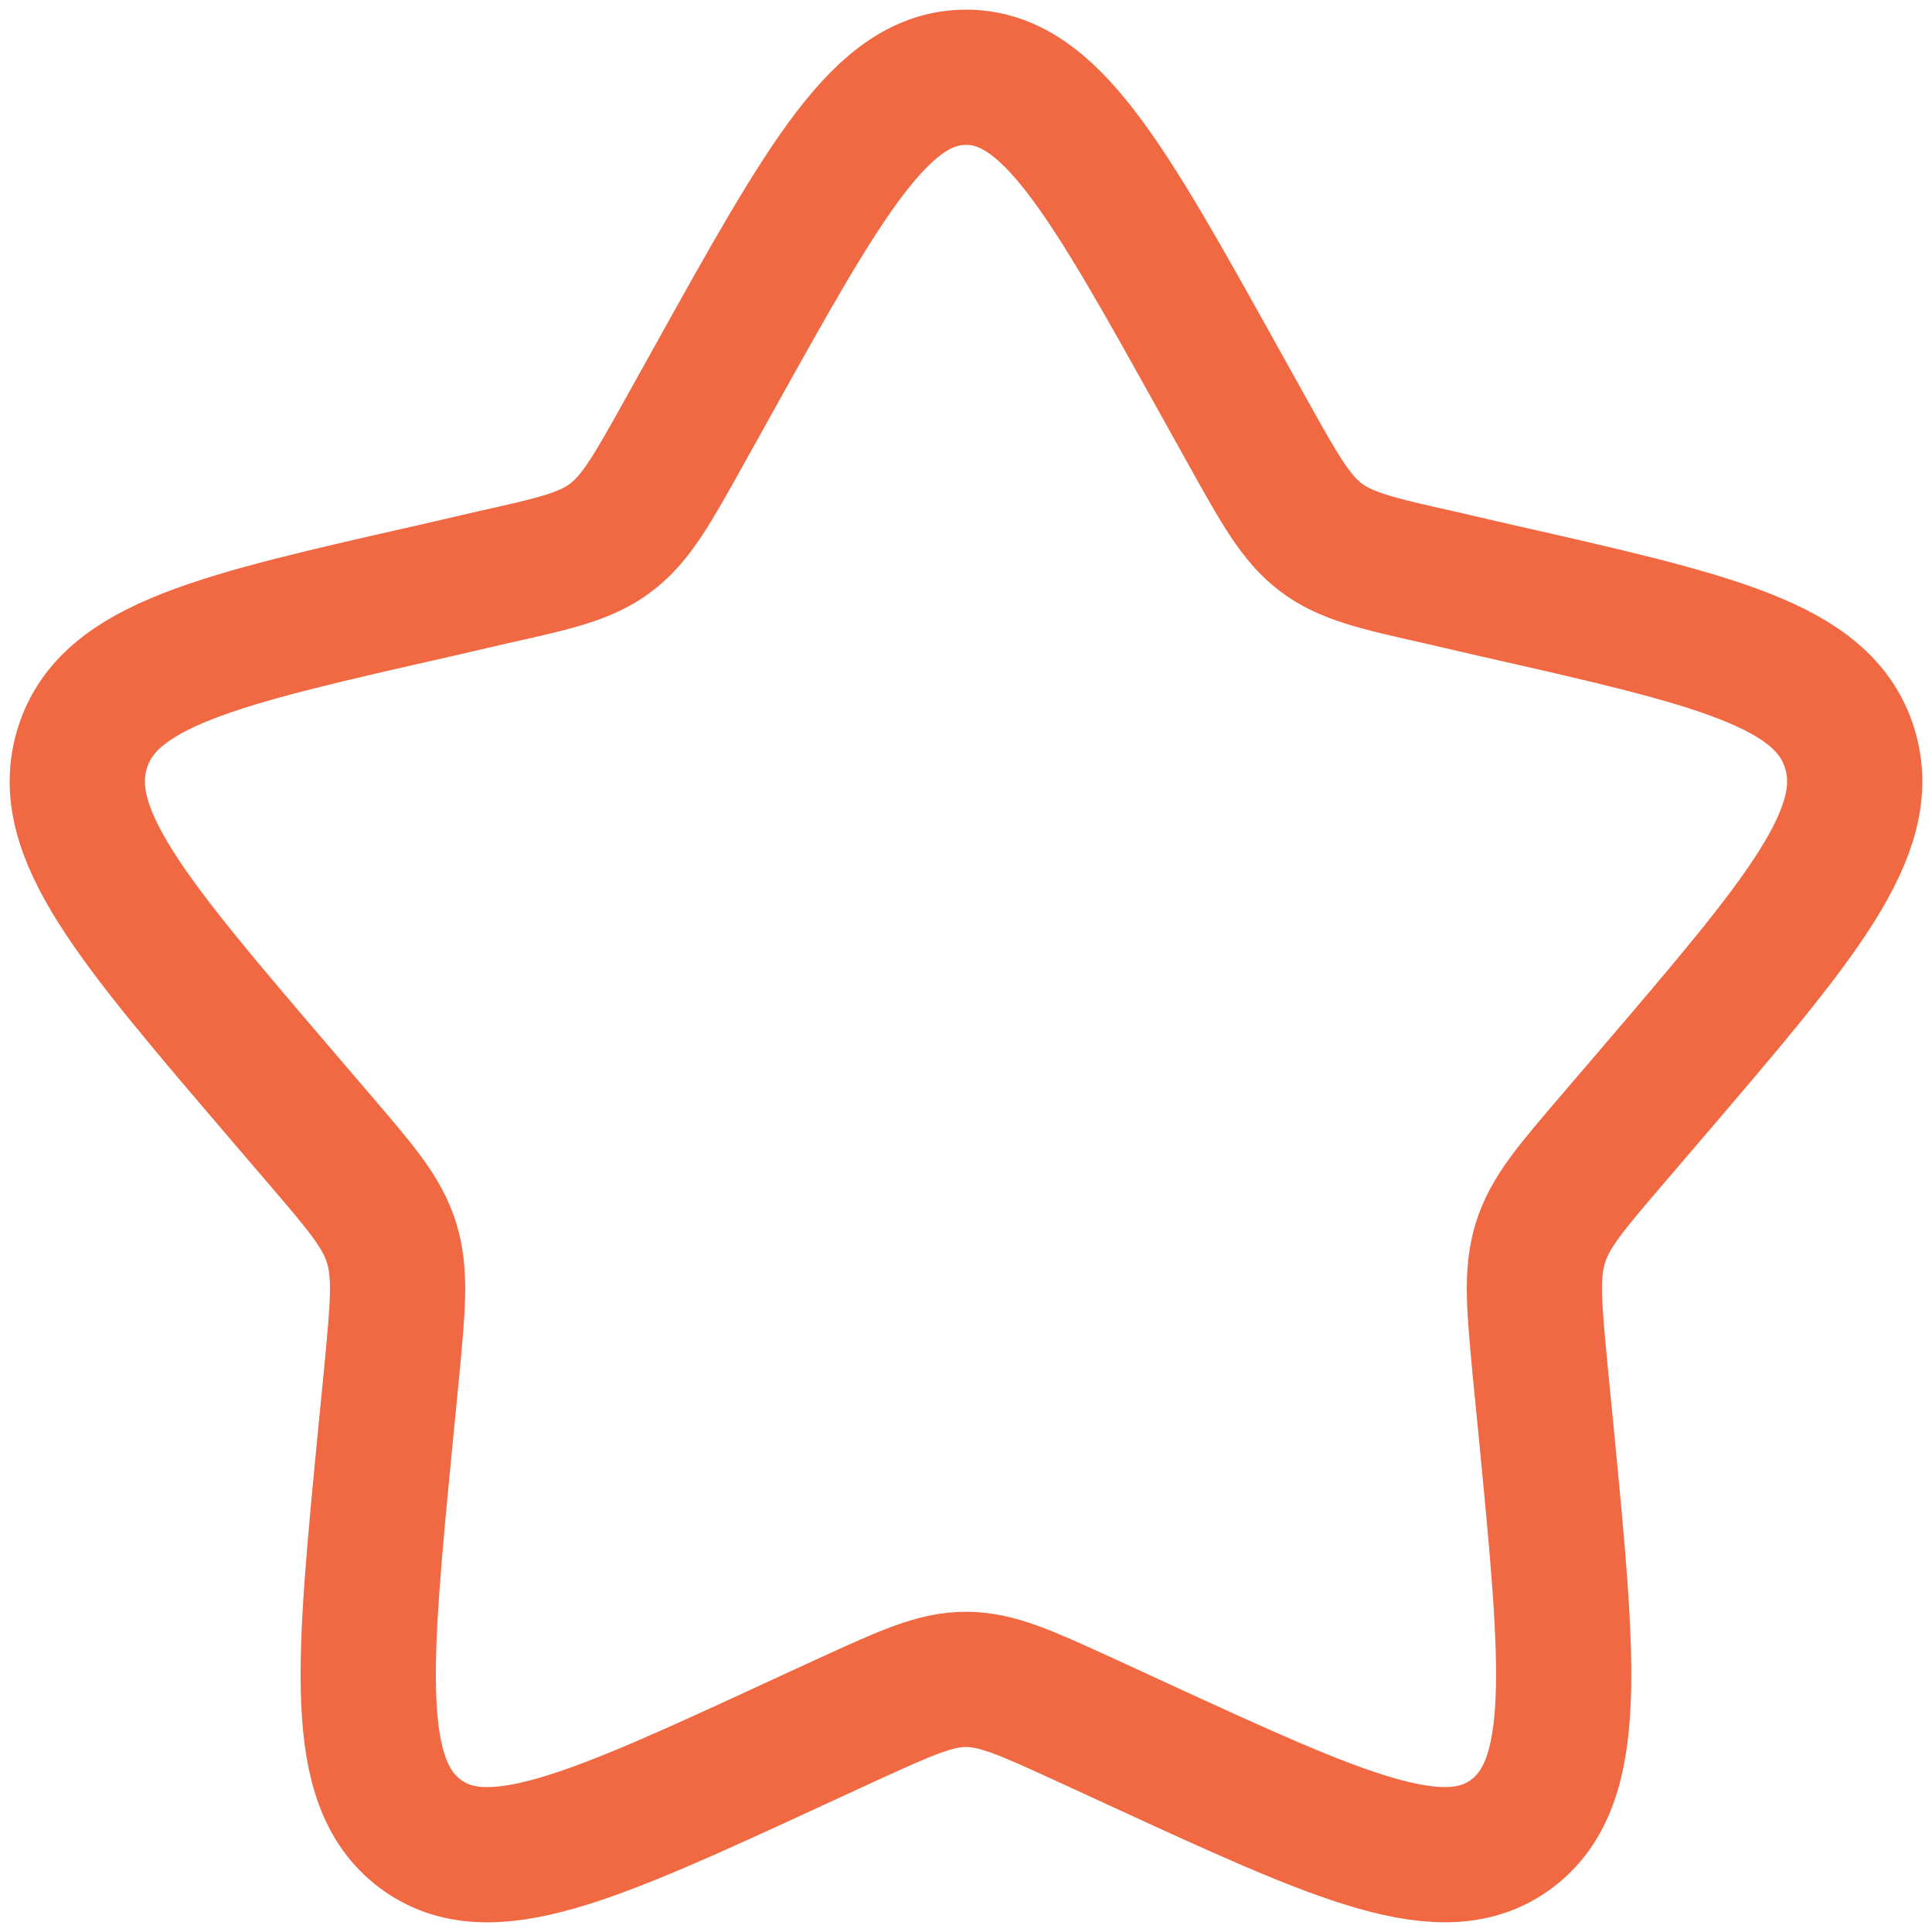 <?xml version="1.0" encoding="UTF-8"?> <svg xmlns="http://www.w3.org/2000/svg" width="100" height="100" viewBox="0 0 100 100" fill="none"><path d="M36.907 19.686C42.733 9.213 45.646 4 50 4C54.354 4 57.267 9.213 63.093 19.686L64.596 22.385C66.252 25.36 67.08 26.832 68.368 27.813C69.671 28.795 71.281 29.163 74.5 29.883L77.413 30.558C88.728 33.119 94.386 34.392 95.735 38.716C97.084 43.04 93.221 47.563 85.509 56.58L83.516 58.91C81.323 61.471 80.219 62.744 79.729 64.338C79.238 65.933 79.407 67.635 79.729 71.055L80.035 74.167C81.2 86.204 81.783 92.231 78.272 94.898C74.746 97.567 69.441 95.129 58.846 90.252L56.117 88.995C53.097 87.615 51.594 86.925 50 86.925C48.406 86.925 46.903 87.615 43.883 88.995L41.154 90.252C30.559 95.144 25.254 97.567 21.728 94.898C18.202 92.231 18.8 86.204 19.965 74.167L20.271 71.055C20.593 67.635 20.762 65.933 20.271 64.338C19.781 62.744 18.677 61.471 16.485 58.91L14.491 56.58C6.779 47.563 2.916 43.055 4.265 38.716C5.614 34.392 11.272 33.119 22.587 30.558L25.5 29.883C28.719 29.163 30.329 28.81 31.632 27.813C32.92 26.832 33.748 25.36 35.404 22.385L36.907 19.686Z" stroke="#F06942" stroke-width="7"></path></svg> 